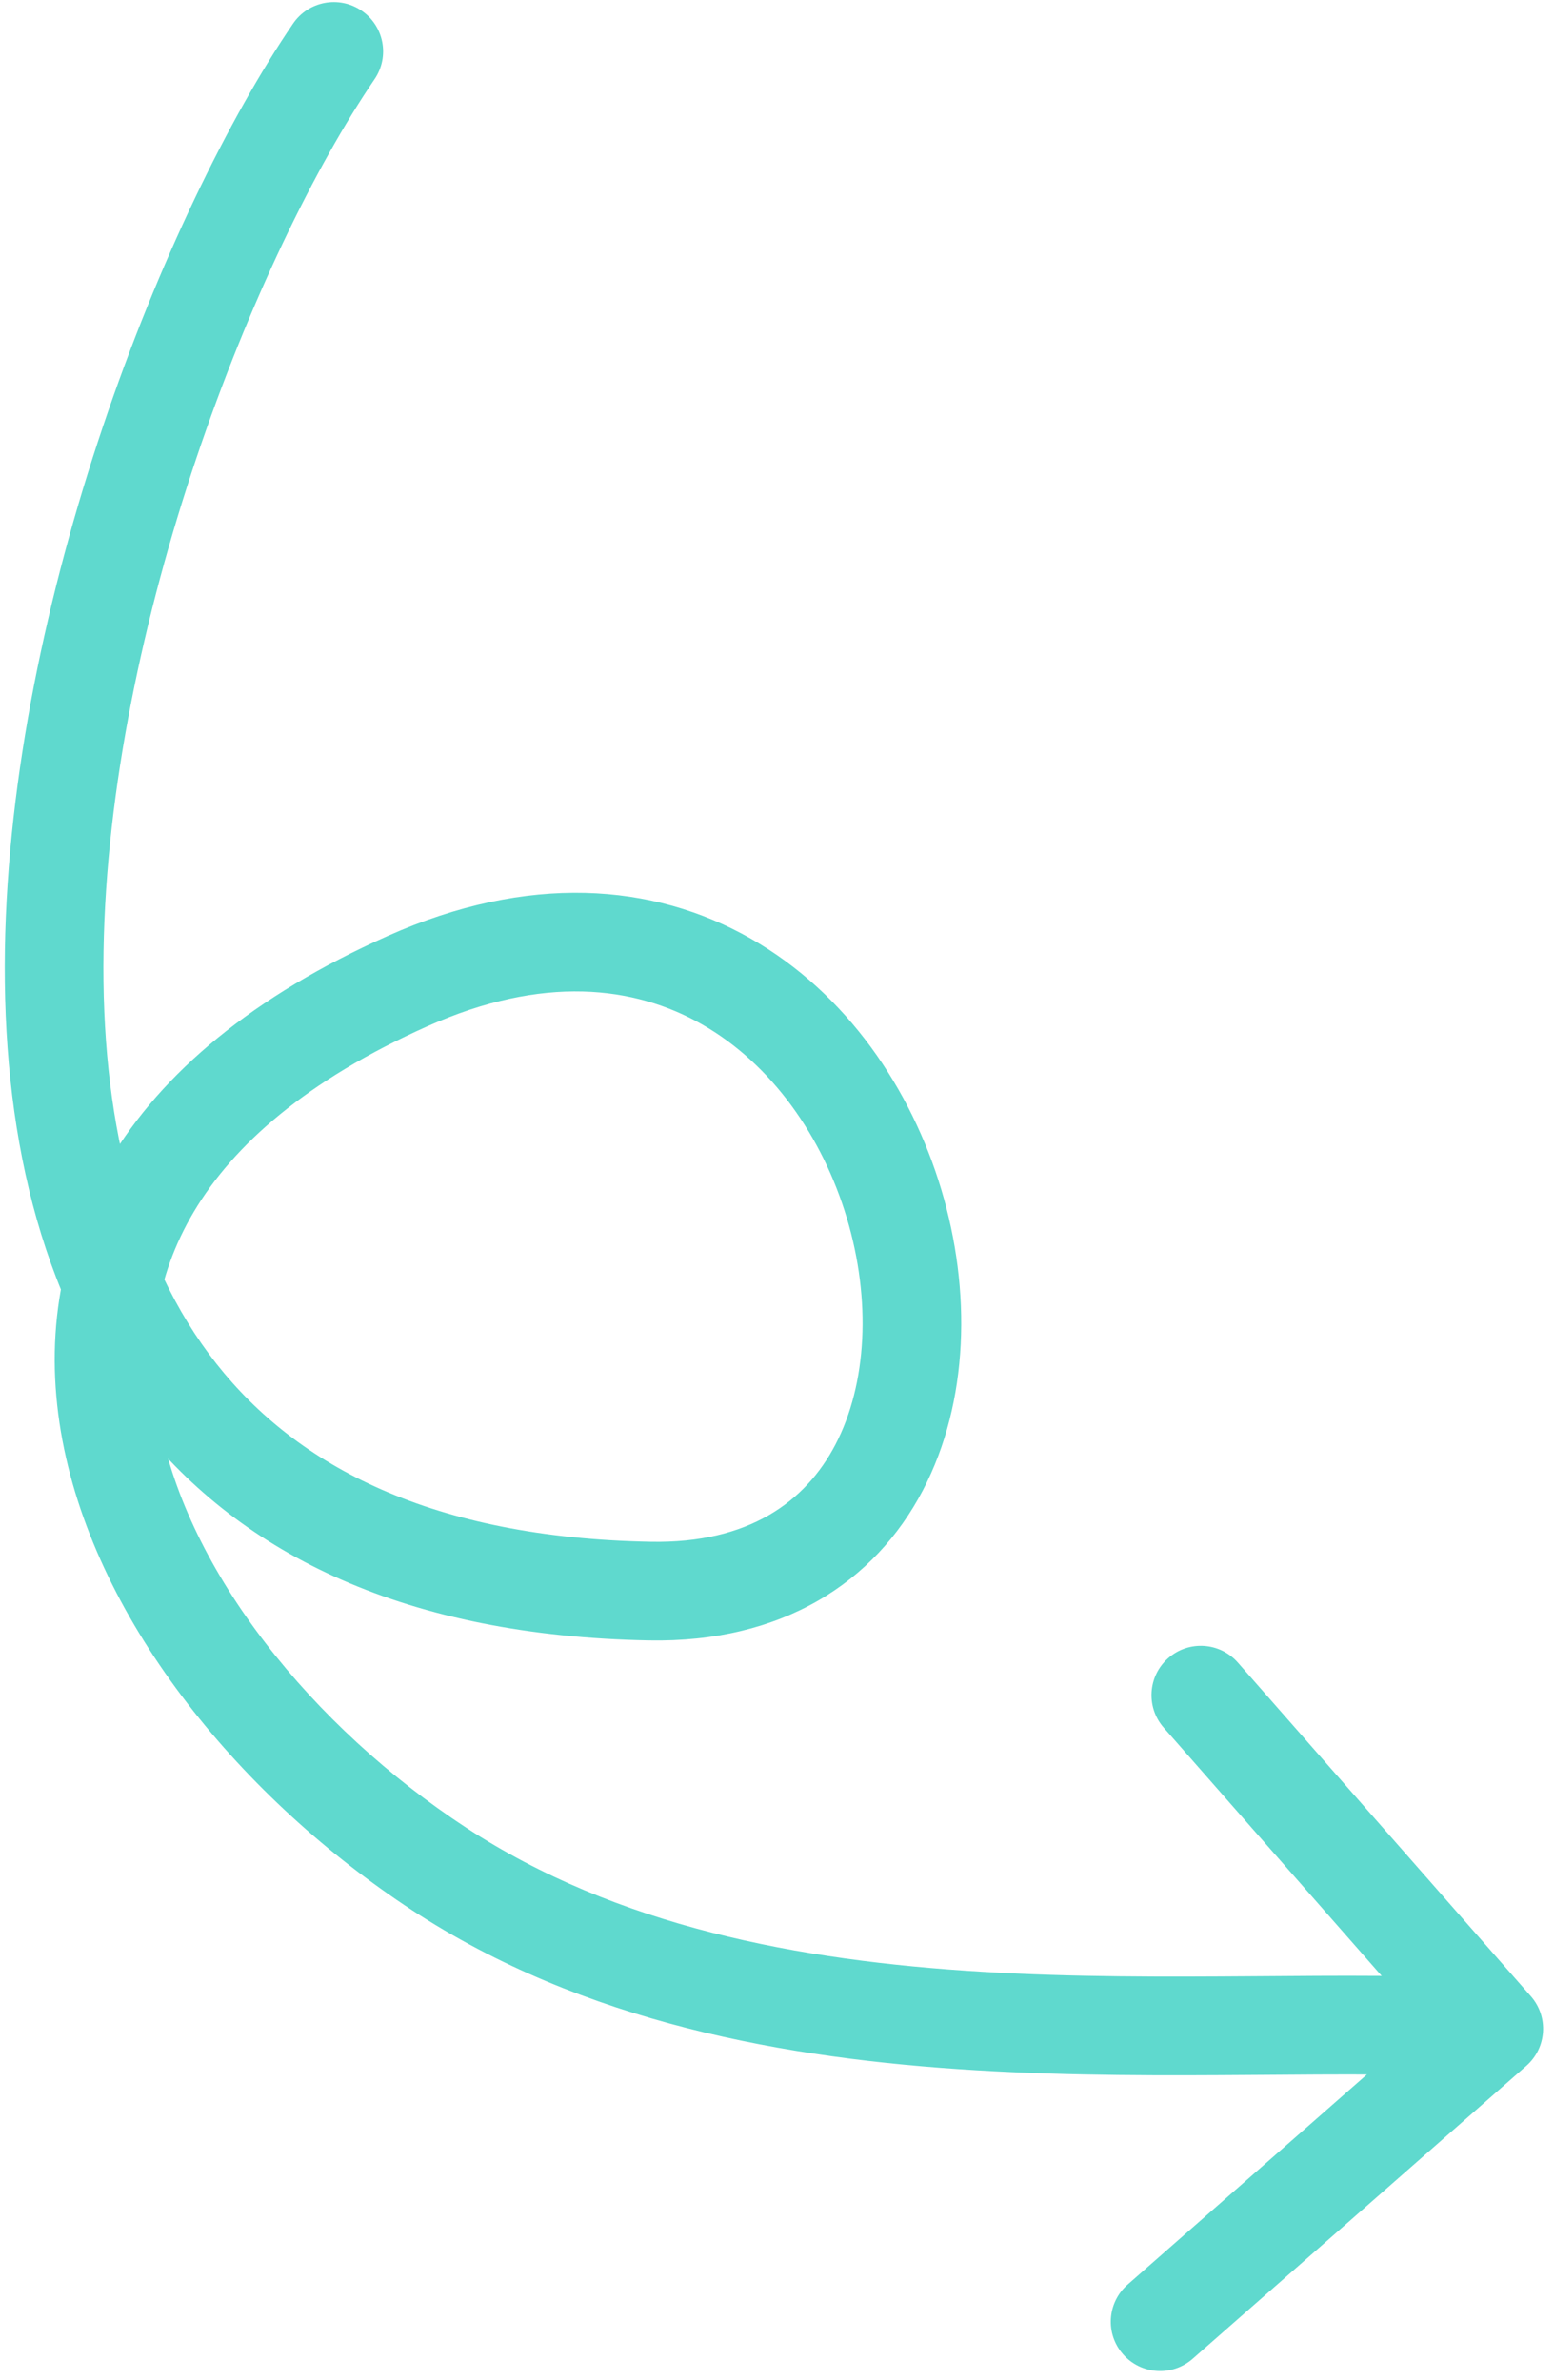 <svg width="126" height="193" viewBox="0 0 126 193" fill="none" xmlns="http://www.w3.org/2000/svg">
<path d="M30.369 6.422C31.613 4.596 31.142 2.108 29.316 0.864C27.49 -0.38 25.002 0.092 23.758 1.918L30.369 6.422ZM52.673 129.014L52.597 133.013L52.673 129.014ZM123.755 167.51C125.415 166.052 125.579 163.525 124.122 161.865L100.37 134.812C98.913 133.151 96.386 132.987 94.725 134.445C93.065 135.902 92.901 138.429 94.359 140.09L115.471 164.137L91.424 185.249C89.764 186.707 89.599 189.234 91.057 190.894C92.514 192.554 95.042 192.718 96.702 191.261L123.755 167.51ZM23.758 1.918C13.359 17.181 0.824 48.788 0.396 77.026C0.182 91.187 3.006 105.043 11.256 115.519C19.626 126.147 33.056 132.642 52.597 133.013L52.749 125.015C35.008 124.678 24.093 118.888 17.541 110.569C10.87 102.098 8.196 90.344 8.395 77.147C8.796 50.668 20.737 20.561 30.369 6.422L23.758 1.918ZM52.597 133.013C63.417 133.219 70.925 128.305 74.826 120.841C78.583 113.651 78.754 104.592 76.327 96.474C73.889 88.323 68.664 80.546 60.874 76.107C52.928 71.579 42.82 70.817 31.43 75.894L34.687 83.201C44.025 79.039 51.427 79.931 56.913 83.058C62.555 86.273 66.684 92.151 68.662 98.766C70.65 105.413 70.299 112.23 67.736 117.135C65.316 121.766 60.705 125.166 52.749 125.015L52.597 133.013ZM31.43 75.894C20.54 80.748 13.139 86.962 8.86 94.136C4.553 101.358 3.629 109.19 5.063 116.797C7.885 131.77 19.8 145.968 33.414 154.89L37.799 148.199C25.298 140.006 15.211 127.444 12.924 115.315C11.804 109.373 12.548 103.57 15.731 98.234C18.941 92.85 24.85 87.585 34.687 83.201L31.43 75.894ZM33.414 154.89C47.333 164.013 63.701 166.94 79.161 167.867C86.909 168.331 94.545 168.297 101.608 168.246C108.733 168.194 115.197 168.127 120.857 168.495L121.375 160.512C115.363 160.121 108.567 160.195 101.55 160.246C94.472 160.297 87.086 160.327 79.639 159.881C64.709 158.986 49.995 156.192 37.799 148.199L33.414 154.89Z" fill="#5FD9CE"/>
</svg>
